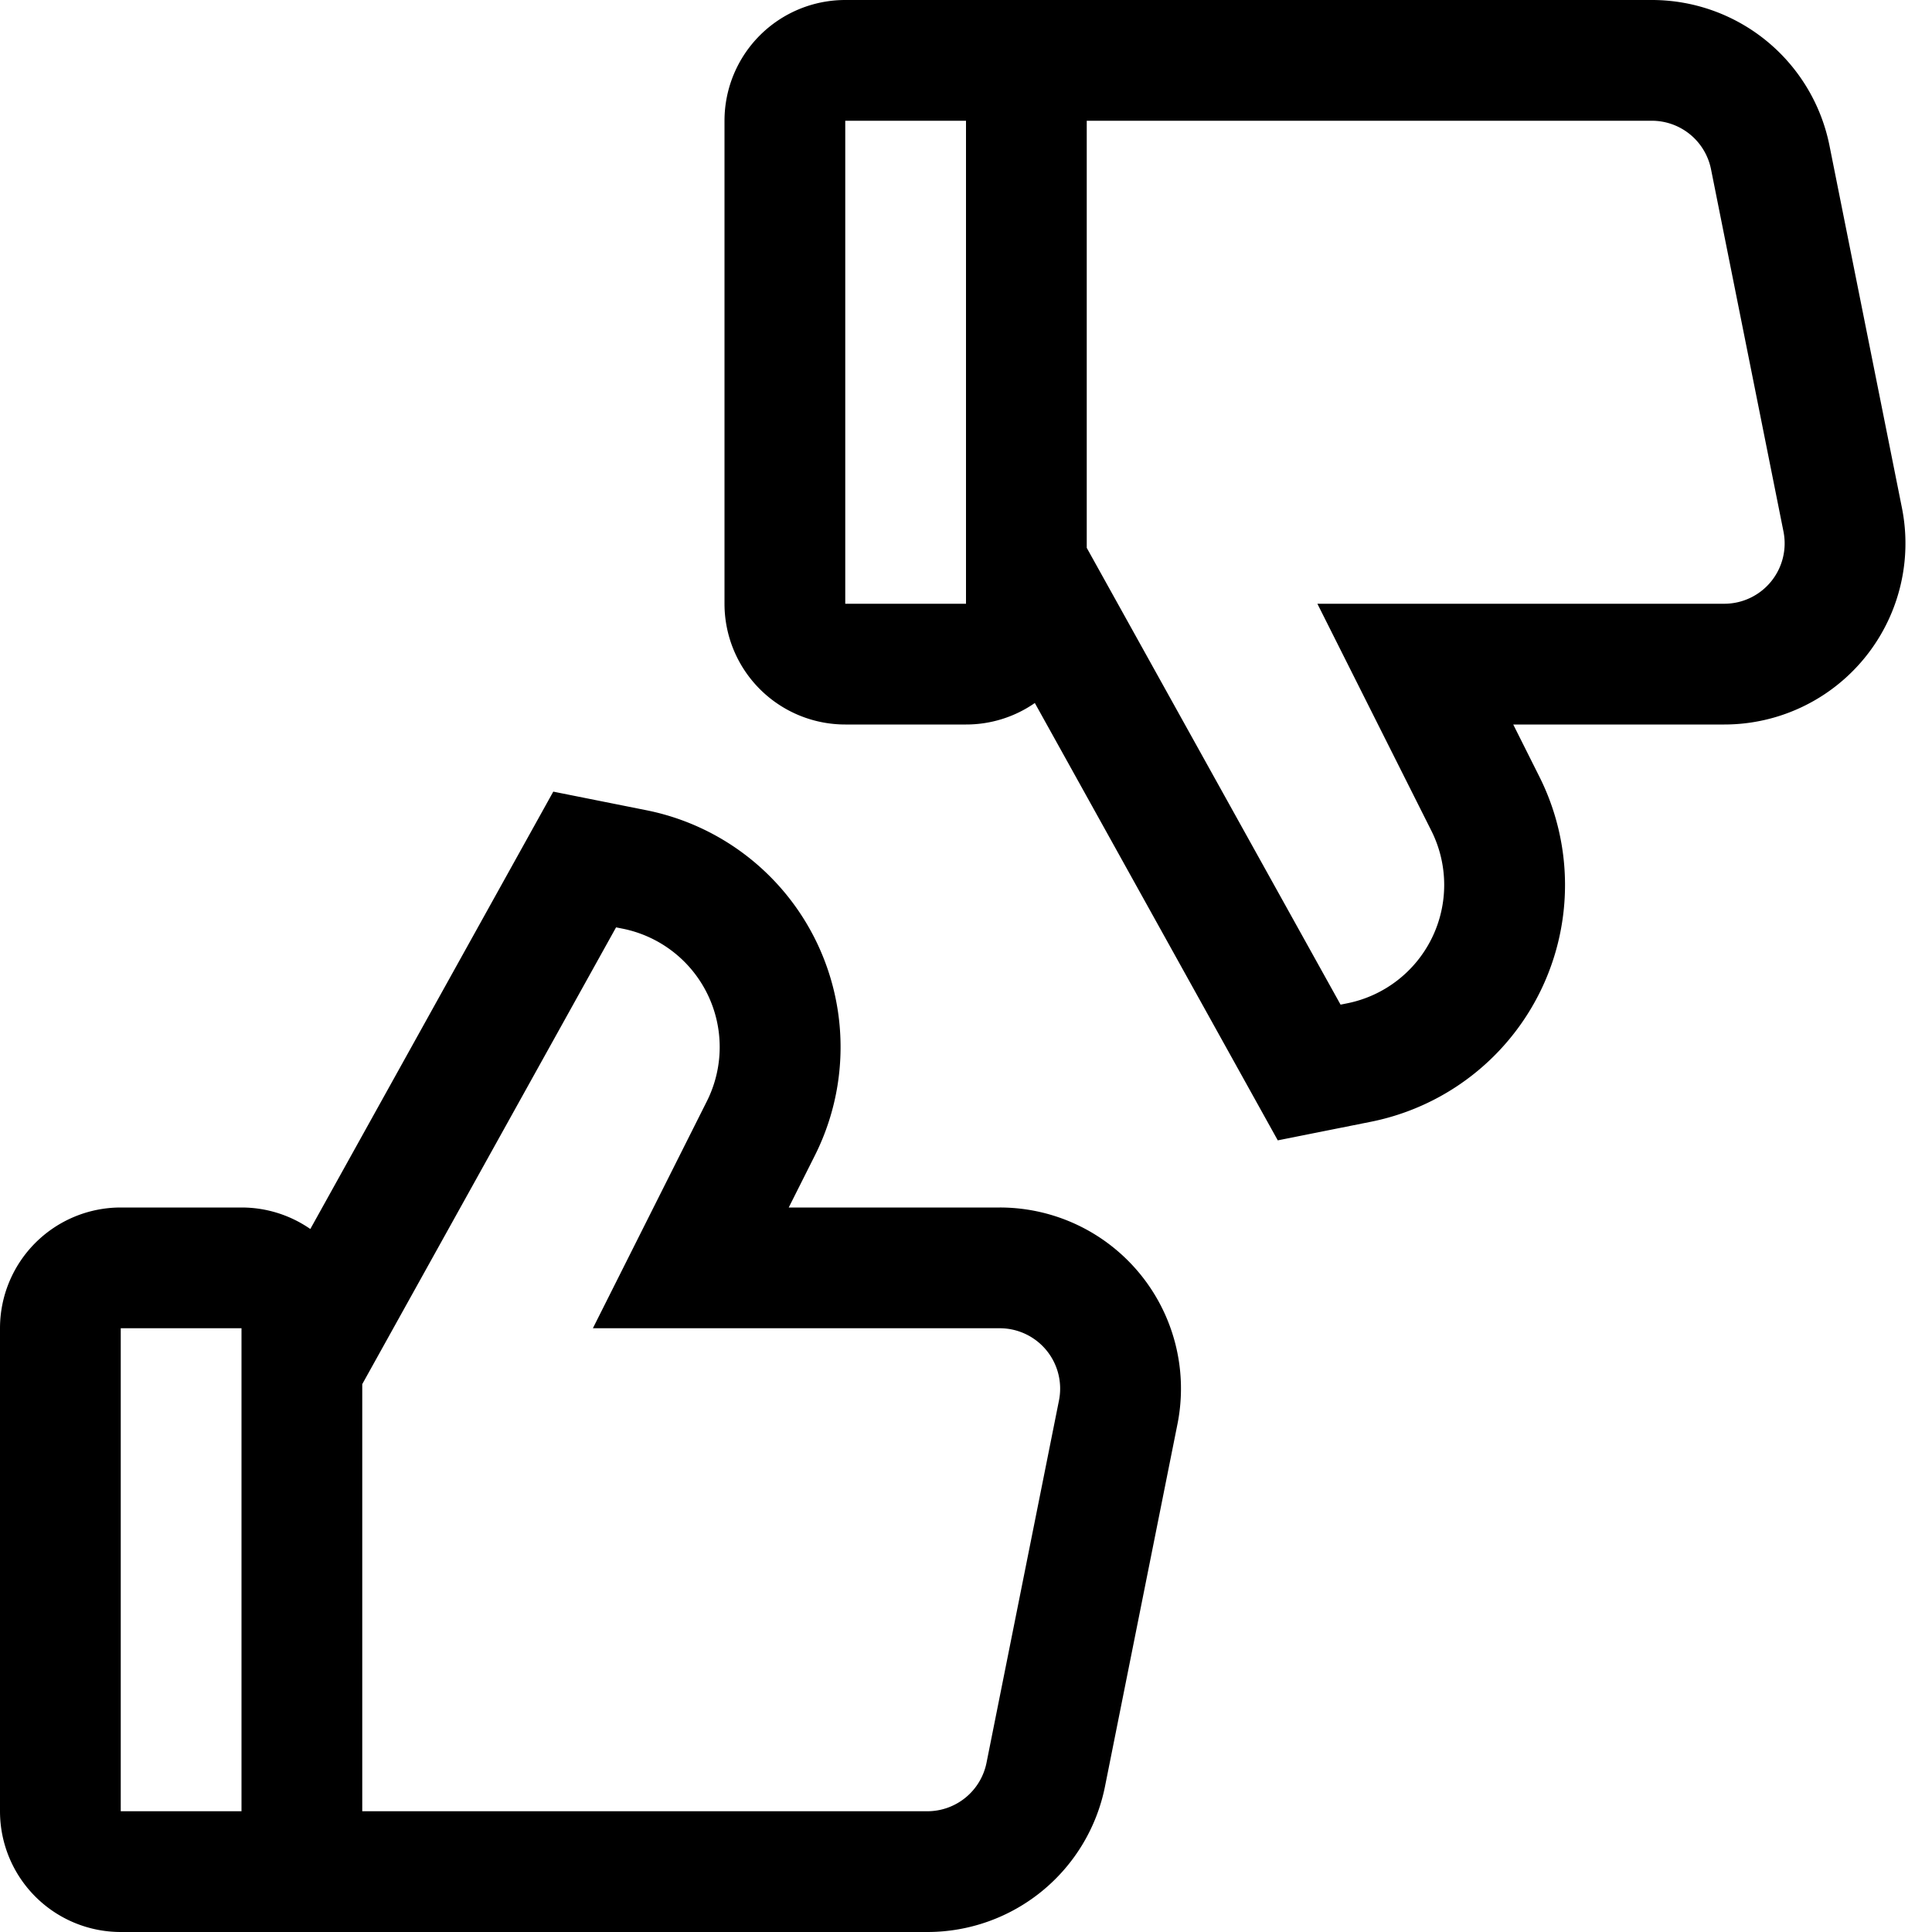 <svg xmlns="http://www.w3.org/2000/svg" width="16" height="16" viewBox="0 0 16 16">
  <path d="m10.582 9.444.771-.154a2 2 0 0 0 1.395-2.859L12.532 6h1.748a1.5 1.5 0 0 0 1.471-1.794l-.6-3A1.5 1.5 0 0 0 13.681 0H7a1 1 0 0 0-1 1v4a1 1 0 0 0 1 1h1a.995.995 0 0 0 .57-.178l2.012 3.622ZM8 5H7V1h1v4Zm5.68-4a.5.5 0 0 1 .49.402l.6 3a.5.5 0 0 1-.49.598h-3.37l.944 1.88a1 1 0 0 1-.697 1.429l-.055.011L9 4.537V1h4.68ZM4.582 6.556l.771.154a2 2 0 0 1 1.395 2.86l-.216.43H8.28a1.5 1.5 0 0 1 1.471 1.795l-.6 3A1.5 1.5 0 0 1 7.681 16H1a1 1 0 0 1-1-1v-4a1 1 0 0 1 1-1h1c.212 0 .408.066.57.178l2.012-3.622ZM7.68 15a.5.5 0 0 0 .49-.402l.6-3A.5.5 0 0 0 8.28 11H4.91l.944-1.88a1 1 0 0 0-.697-1.429l-.055-.011L3 11.463V15h4.68ZM2 11H1v4h1v-4Z"/>
</svg>
